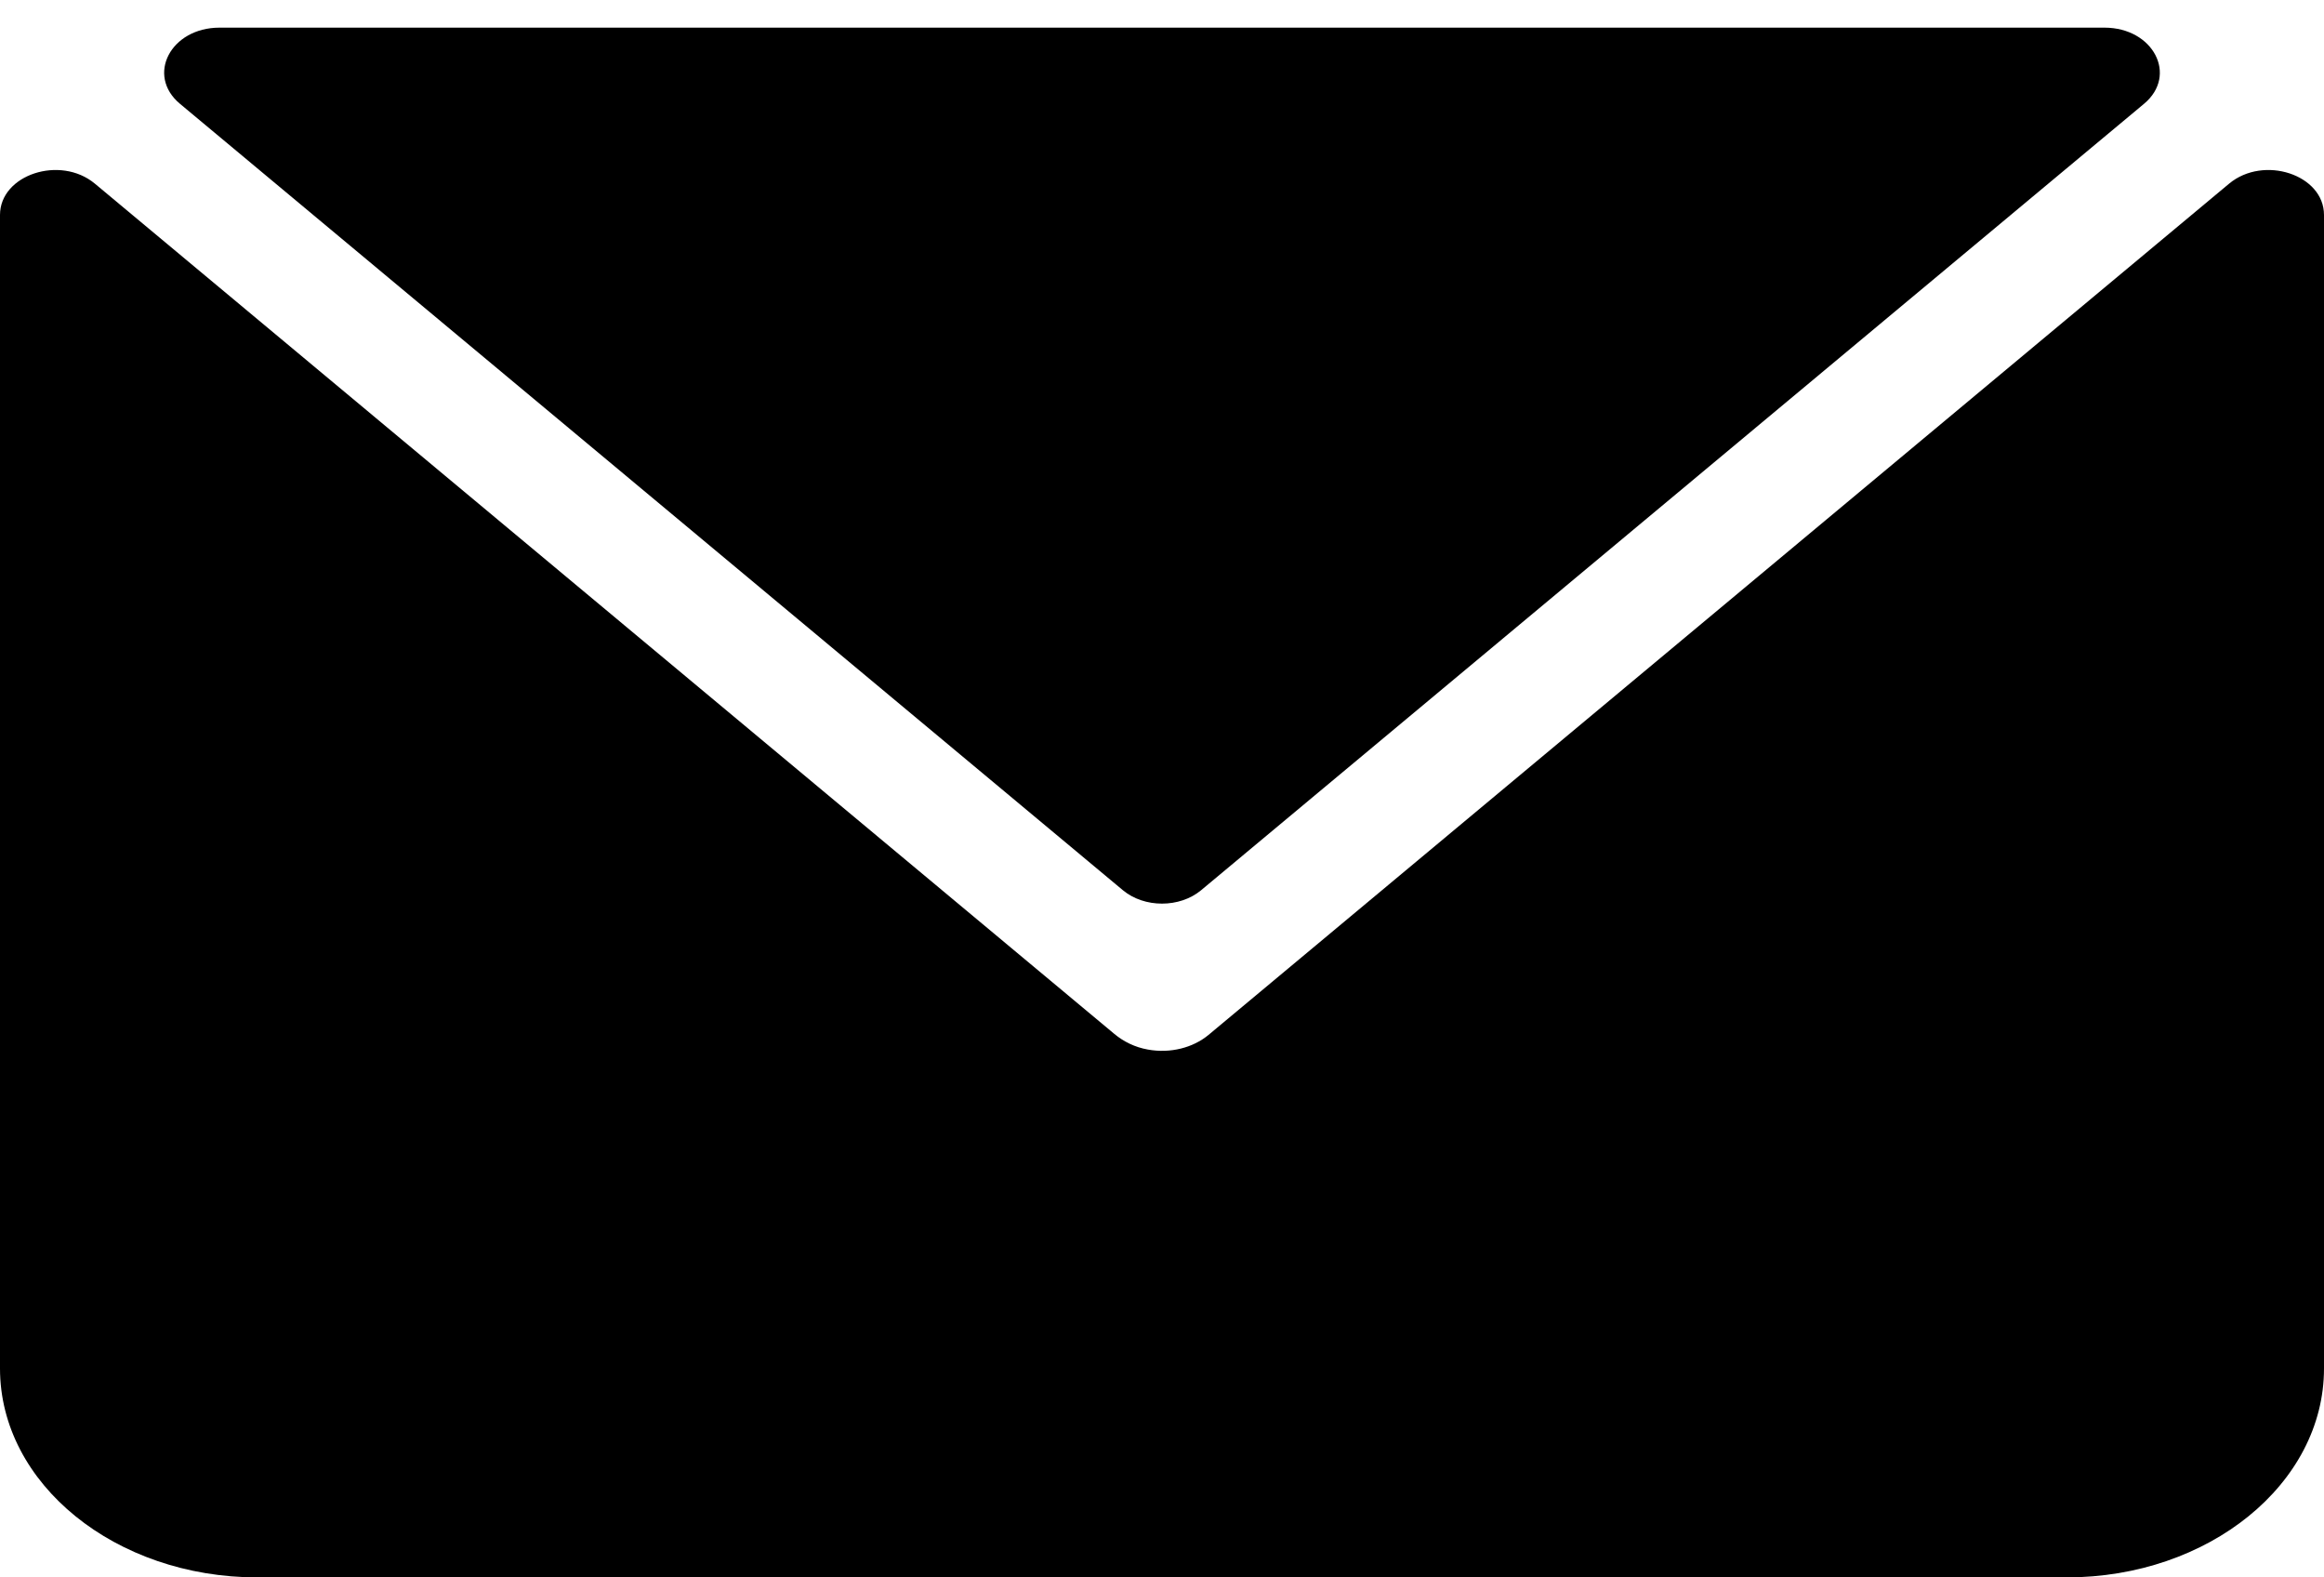 <?xml version="1.0" encoding="UTF-8"?> <svg xmlns="http://www.w3.org/2000/svg" width="28" height="19" viewBox="0 0 28 19" fill="none"><path d="M25.832 1.25L14.471 10.723C14.213 10.938 13.787 10.938 13.529 10.723L2.168 1.25C1.757 0.907 2.056 0.333 2.645 0.333H25.355C25.944 0.333 26.243 0.907 25.832 1.25ZM0 16.484V2.589C0 2.104 0.726 1.865 1.143 2.212L13.425 12.453C13.536 12.546 13.675 12.615 13.83 12.642C14.099 12.691 14.373 12.621 14.56 12.466L26.857 2.212C27.274 1.865 28 2.104 28 2.589V16.484C28 17.873 26.611 19 24.898 19H3.102C1.389 19 0 17.873 0 16.484Z" fill="black"></path></svg> 
